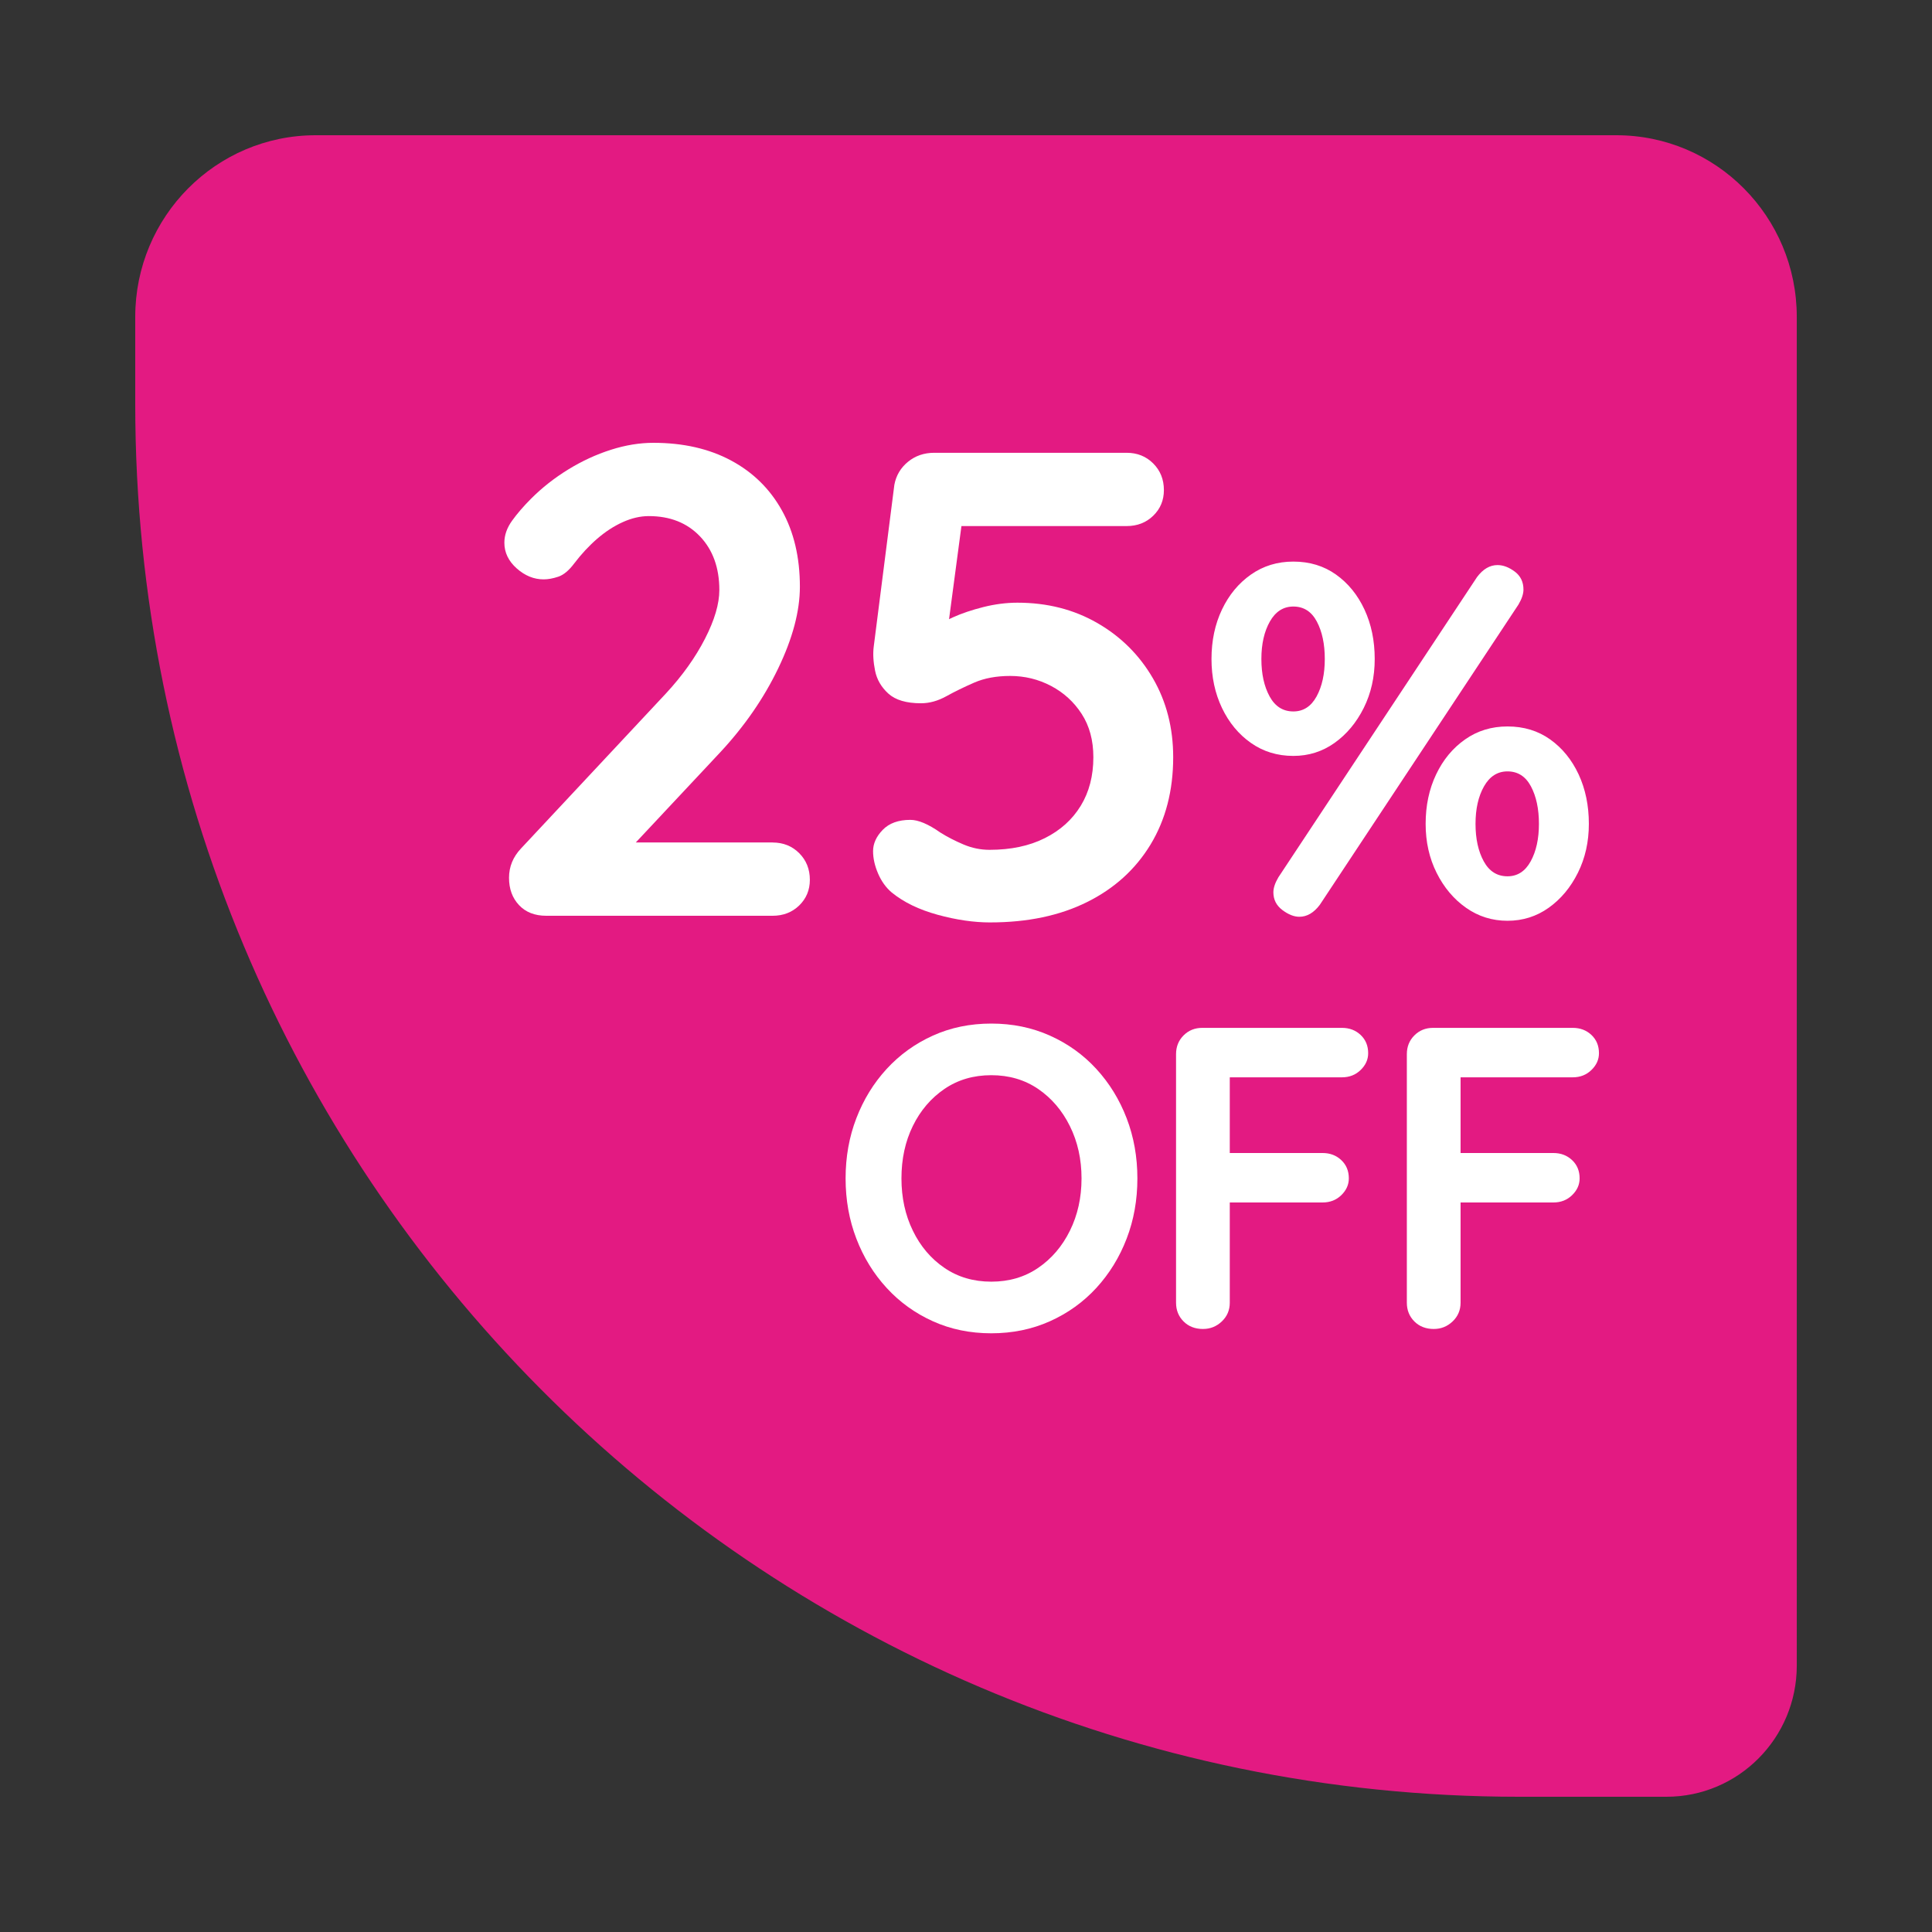 <?xml version="1.0" encoding="UTF-8"?>
<svg id="LABEL" xmlns="http://www.w3.org/2000/svg" width="100" height="100" viewBox="0 0 100 100">
  <rect x="0" y="0" width="100" height="100" fill="#333333" stroke="none"/>
  <defs>
    <style>
      .cls-1 {
        fill: #e31a82;
        fill-rule: evenodd;
      }

      .cls-2 {
        fill: #fff;
      }
    </style>
  </defs>
  <g id="Rectangle_2_copy_7" data-name="Rectangle 2 copy 7">
    <path class="cls-1" d="M83.659,7H16.341c-5.159,0-9.341,4.209-9.341,9.402v4.518c0,39.809,32.064,72.08,71.617,72.08h7.637c3.726,0,6.747-3.04,6.747-6.79V16.402c0-5.192-4.182-9.402-9.341-9.402Z"/>
  </g>
  <g>
    <path class="cls-2" d="M39.989,43.608c.551,0,1.01.184,1.378.552.366.367.551.827.551,1.379,0,.528-.185.971-.551,1.327-.368.356-.827.534-1.378.534h-11.713c-.597,0-1.067-.184-1.412-.552-.345-.367-.517-.839-.517-1.413s.207-1.08.62-1.518l7.51-8.033c.849-.919,1.52-1.861,2.015-2.827.494-.965.741-1.804.741-2.517,0-1.149-.334-2.074-.999-2.775-.667-.701-1.551-1.052-2.652-1.052-.436,0-.885.103-1.344.31-.46.207-.901.494-1.326.861-.426.368-.821.794-1.188,1.276-.275.368-.552.598-.827.69s-.528.138-.758.138c-.505,0-.97-.19-1.395-.568-.426-.38-.638-.822-.638-1.328,0-.391.132-.769.397-1.138.264-.367.591-.746.981-1.138.574-.574,1.217-1.08,1.929-1.517s1.447-.776,2.205-1.018,1.492-.361,2.204-.361c1.539,0,2.877.305,4.014.913,1.137.609,2.015,1.472,2.635,2.586.62,1.115.931,2.431.931,3.947,0,1.265-.374,2.673-1.12,4.224-.746,1.552-1.751,3.006-3.014,4.361l-4.65,4.965-.379-.31h7.751Z"/>
    <path class="cls-2" d="M51.253,47.745c-.85,0-1.757-.132-2.722-.397-.964-.264-1.757-.648-2.377-1.154-.298-.253-.533-.581-.706-.983-.172-.401-.258-.787-.258-1.154,0-.391.166-.759.499-1.103s.81-.518,1.43-.518c.413,0,.931.219,1.551.655.366.231.769.436,1.205.621.436.184.884.275,1.344.275,1.103,0,2.055-.201,2.859-.604.803-.401,1.423-.959,1.859-1.672.436-.712.655-1.552.655-2.517,0-.874-.202-1.621-.604-2.241-.401-.621-.93-1.103-1.584-1.448-.655-.345-1.361-.518-2.119-.518-.712,0-1.332.115-1.86.345-.528.231-1.011.466-1.446.707-.436.241-.873.362-1.309.362-.758,0-1.321-.167-1.688-.5s-.598-.73-.689-1.19c-.093-.46-.115-.873-.069-1.241l1.068-8.378c.091-.483.327-.88.706-1.19.379-.31.832-.466,1.36-.466h9.955c.552,0,1.011.185,1.378.552.367.368.552.827.552,1.379,0,.529-.185.972-.552,1.327-.367.357-.826.535-1.378.535h-8.887l.379-.31-.931,6.999-.447-1.31c.138-.23.435-.448.895-.654.459-.207.987-.385,1.584-.535.598-.149,1.183-.224,1.757-.224,1.539,0,2.916.351,4.134,1.052,1.217.701,2.176,1.654,2.877,2.861.7,1.207,1.05,2.568,1.05,4.086,0,1.724-.391,3.229-1.171,4.517-.781,1.287-1.877,2.281-3.29,2.981-1.412.702-3.083,1.052-5.012,1.052Z"/>
    <path class="cls-2" d="M66.943,39.126c-.826,0-1.559-.224-2.195-.672-.638-.448-1.137-1.052-1.499-1.81-.361-.759-.542-1.603-.542-2.534,0-.948.181-1.801.542-2.56.362-.759.861-1.362,1.499-1.81.637-.448,1.369-.672,2.195-.672.844,0,1.58.224,2.209.672s1.12,1.052,1.473,1.81c.353.759.53,1.611.53,2.56,0,.931-.19,1.775-.568,2.534-.38.759-.883,1.362-1.512,1.81s-1.34.672-2.132.672ZM66.943,36.824c.518,0,.918-.258,1.202-.775s.426-1.164.426-1.94-.138-1.422-.413-1.94c-.276-.517-.681-.775-1.215-.775-.517,0-.921.259-1.214.775-.293.518-.44,1.164-.44,1.94s.143,1.422.427,1.94.693.775,1.227.775ZM67.254,47.452c-.275,0-.568-.116-.879-.349-.31-.233-.465-.539-.465-.918,0-.224.086-.482.259-.776l10.282-15.54c.31-.414.663-.621,1.06-.621.292,0,.59.112.891.336.302.225.452.535.452.932,0,.224-.086.482-.258.775l-10.282,15.541c-.31.413-.664.62-1.06.62ZM78.027,47.659c-.793,0-1.508-.225-2.144-.672-.638-.448-1.145-1.052-1.524-1.81s-.568-1.603-.568-2.534c0-.947.181-1.801.543-2.56.361-.759.86-1.362,1.498-1.81.637-.448,1.369-.672,2.196-.672.844,0,1.58.224,2.209.672.628.448,1.119,1.052,1.473,1.81.352.759.529,1.612.529,2.56,0,.931-.19,1.775-.568,2.534s-.883,1.362-1.512,1.81c-.629.447-1.339.672-2.131.672ZM78.027,45.357c.517,0,.917-.258,1.201-.775s.427-1.164.427-1.94-.139-1.422-.414-1.94c-.275-.517-.681-.775-1.214-.775-.517,0-.922.259-1.215.775-.293.518-.439,1.164-.439,1.94s.142,1.422.426,1.94.693.775,1.228.775Z"/>
  </g>
  <g>
    <path class="cls-2" d="M58.871,60.995c0,1.113-.185,2.152-.556,3.117-.371.965-.894,1.815-1.568,2.55-.675.734-1.476,1.31-2.402,1.725-.927.416-1.94.624-3.036.624-1.098,0-2.106-.208-3.025-.624-.92-.415-1.717-.99-2.392-1.725-.675-.735-1.197-1.585-1.567-2.55-.371-.965-.557-2.004-.557-3.117,0-1.112.185-2.151.557-3.116.37-.965.893-1.815,1.567-2.55.675-.734,1.472-1.31,2.392-1.725.919-.416,1.928-.624,3.025-.624,1.097,0,2.109.208,3.036.624.927.415,1.728.99,2.402,1.725.675.735,1.197,1.585,1.568,2.55.37.965.556,2.004.556,3.116ZM55.98,60.995c0-.994-.2-1.895-.601-2.704-.4-.81-.949-1.451-1.645-1.927-.697-.475-1.506-.712-2.425-.712-.92,0-1.728.237-2.425.712-.697.476-1.242,1.113-1.635,1.915-.394.802-.59,1.707-.59,2.716,0,.995.196,1.897.59,2.705.393.81.938,1.451,1.635,1.926.697.476,1.505.713,2.425.713.919,0,1.728-.237,2.425-.713.696-.475,1.245-1.116,1.645-1.926.4-.809.601-1.71.601-2.705Z"/>
    <path class="cls-2" d="M62.274,68.788c-.415,0-.753-.13-1.012-.39-.26-.26-.39-.583-.39-.969v-12.868c0-.386.13-.709.39-.969.259-.26.582-.39.968-.39h7.229c.385,0,.708.123.967.367.26.245.39.56.39.946,0,.327-.13.616-.39.868-.259.253-.582.379-.967.379h-6.006l.2-.268v4.476l-.156-.29h4.961c.385,0,.708.123.967.368.26.244.39.56.39.945,0,.327-.13.616-.39.869-.259.252-.582.378-.967.378h-5.005l.2-.2v5.388c0,.386-.138.709-.412.969s-.597.39-.968.39Z"/>
    <path class="cls-2" d="M74.22,68.788c-.415,0-.753-.13-1.012-.39-.26-.26-.39-.583-.39-.969v-12.868c0-.386.13-.709.39-.969.259-.26.582-.39.968-.39h7.229c.385,0,.708.123.967.367.26.245.39.56.39.946,0,.327-.13.616-.39.868-.259.253-.582.379-.967.379h-6.006l.2-.268v4.476l-.156-.29h4.961c.385,0,.708.123.967.368.26.244.39.56.39.945,0,.327-.13.616-.39.869-.259.252-.582.378-.967.378h-5.005l.2-.2v5.388c0,.386-.138.709-.412.969s-.597.39-.968.39Z"/>
  </g>
</svg>